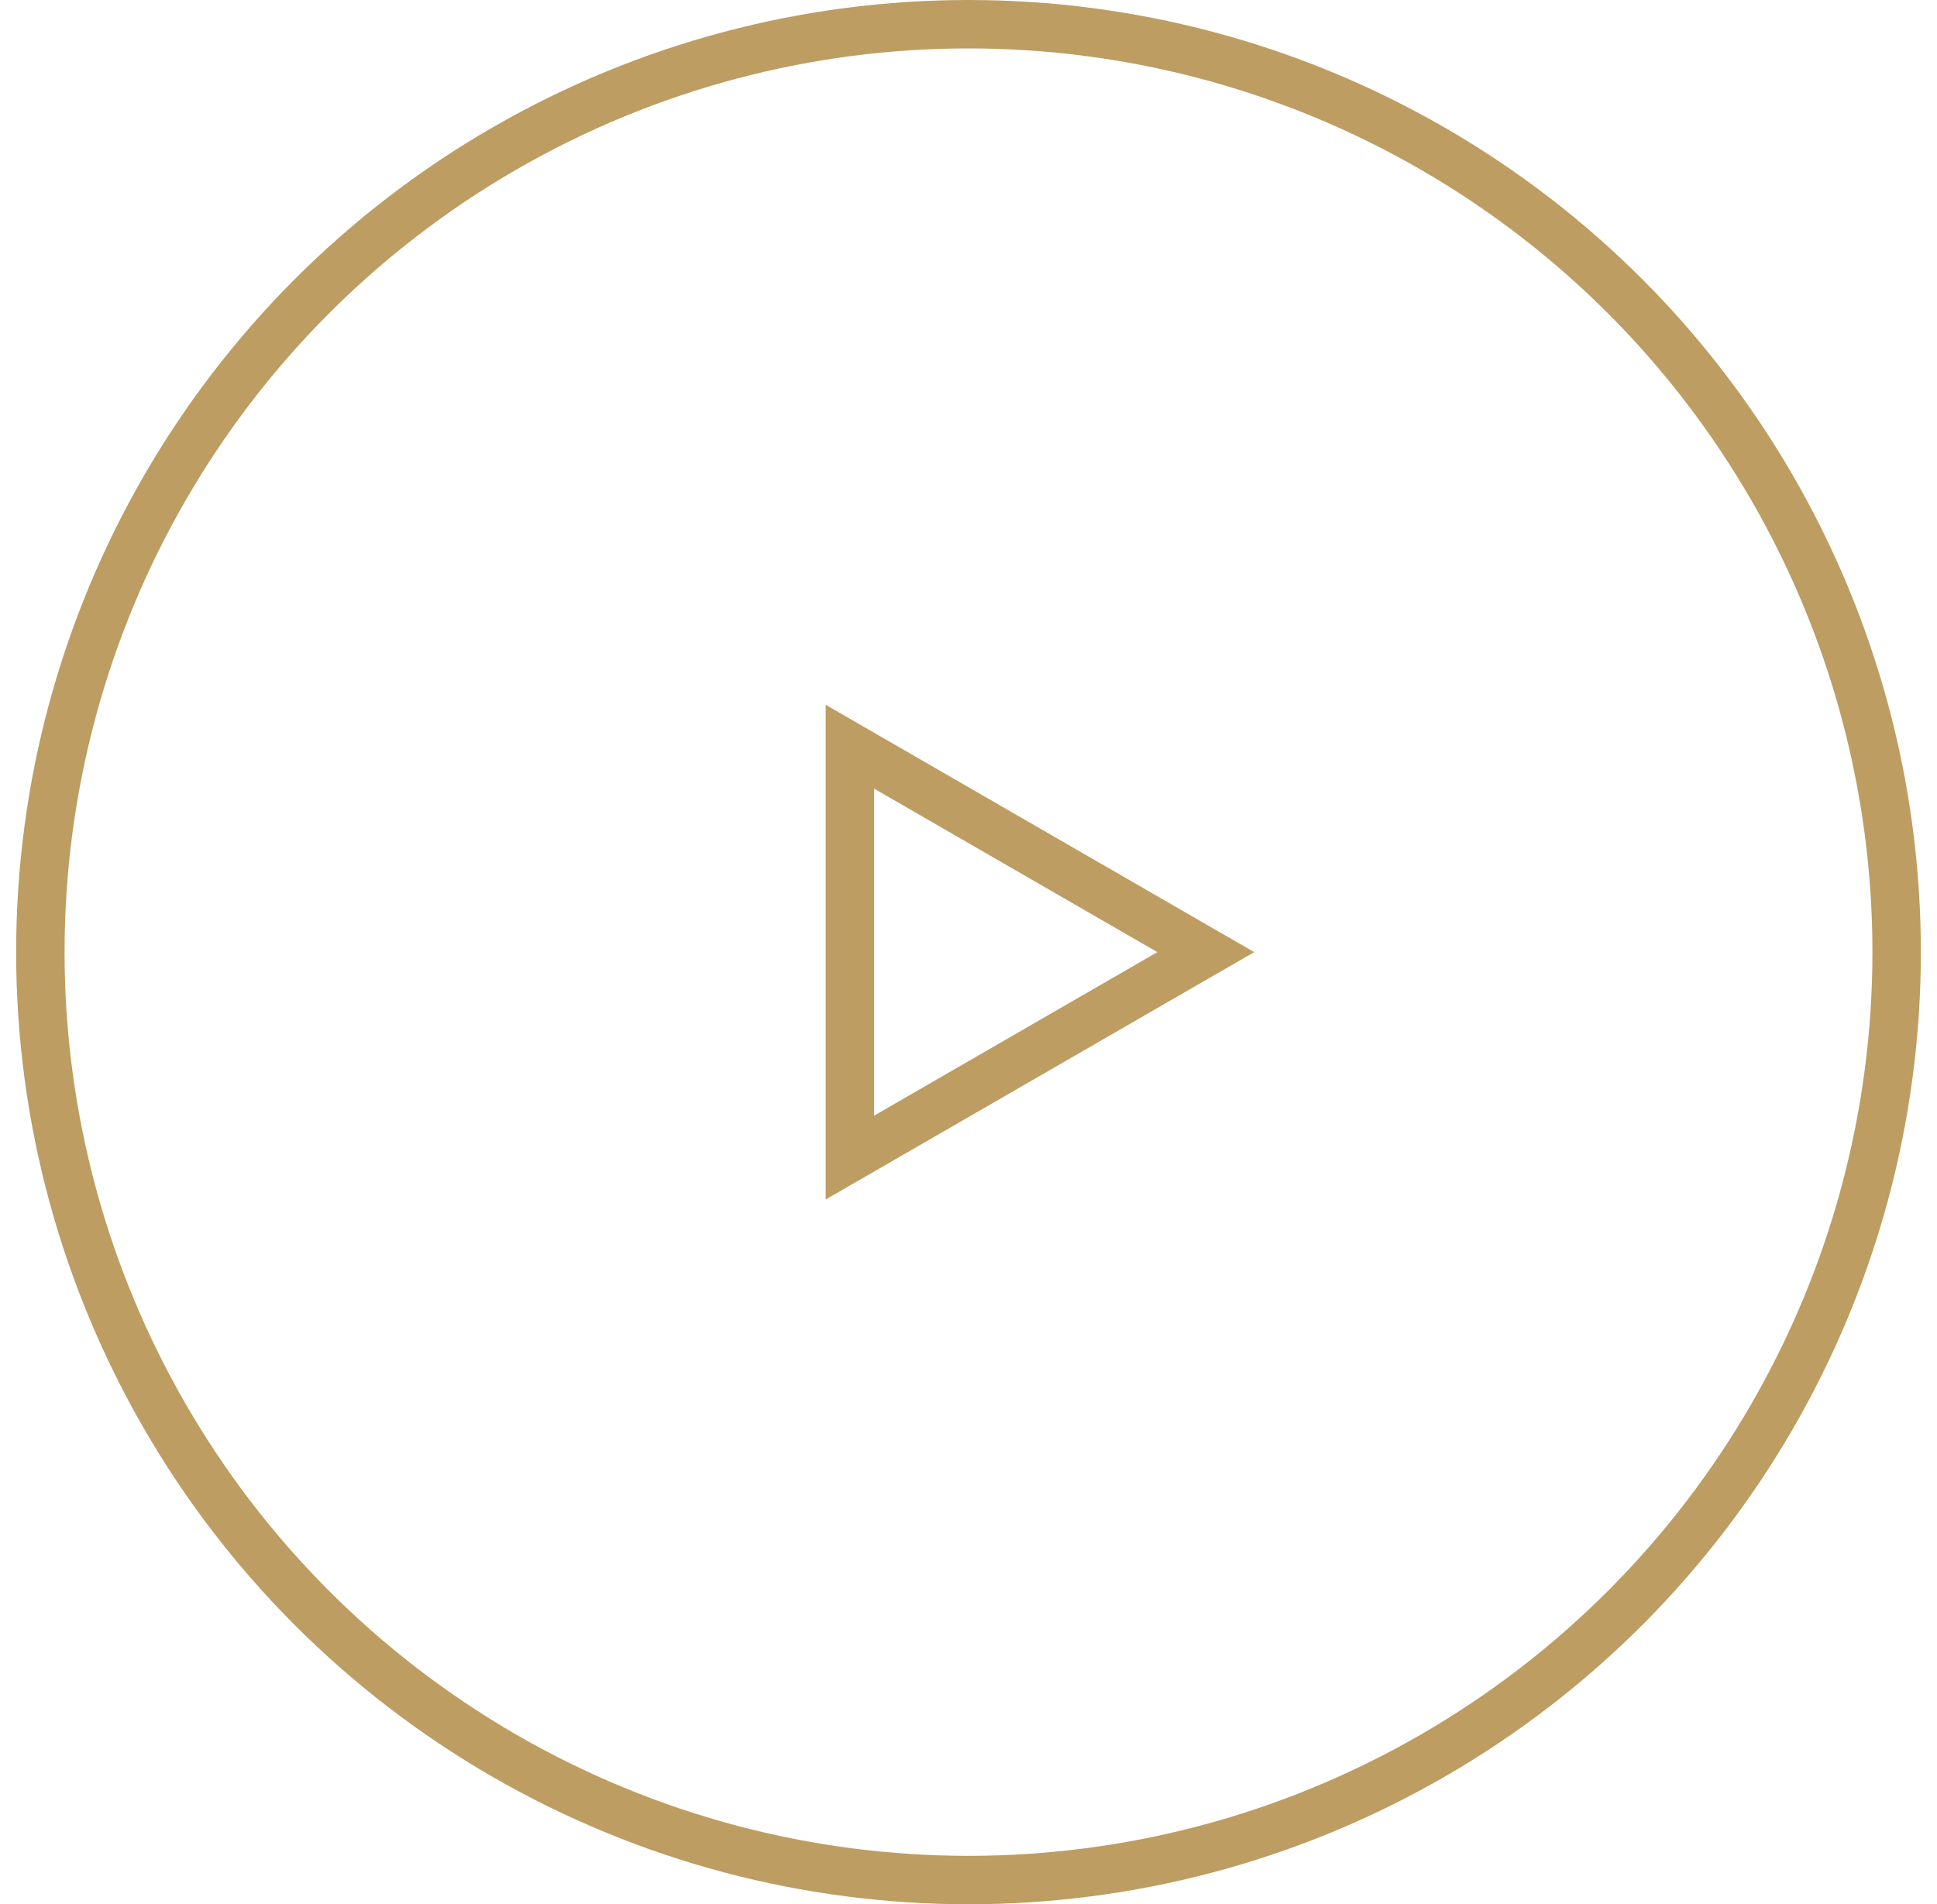 <?xml version="1.0" encoding="UTF-8"?> <svg xmlns="http://www.w3.org/2000/svg" width="60" height="59" viewBox="0 0 60 59" fill="none"> <circle cx="30" cy="29.5" r="28.75" stroke="#BD9D62" stroke-width="1.5"></circle> <path d="M26.325 23.135L37.35 29.5L26.325 35.866L26.325 23.135Z" stroke="#BD9D62" stroke-width="1.5"></path> </svg> 
